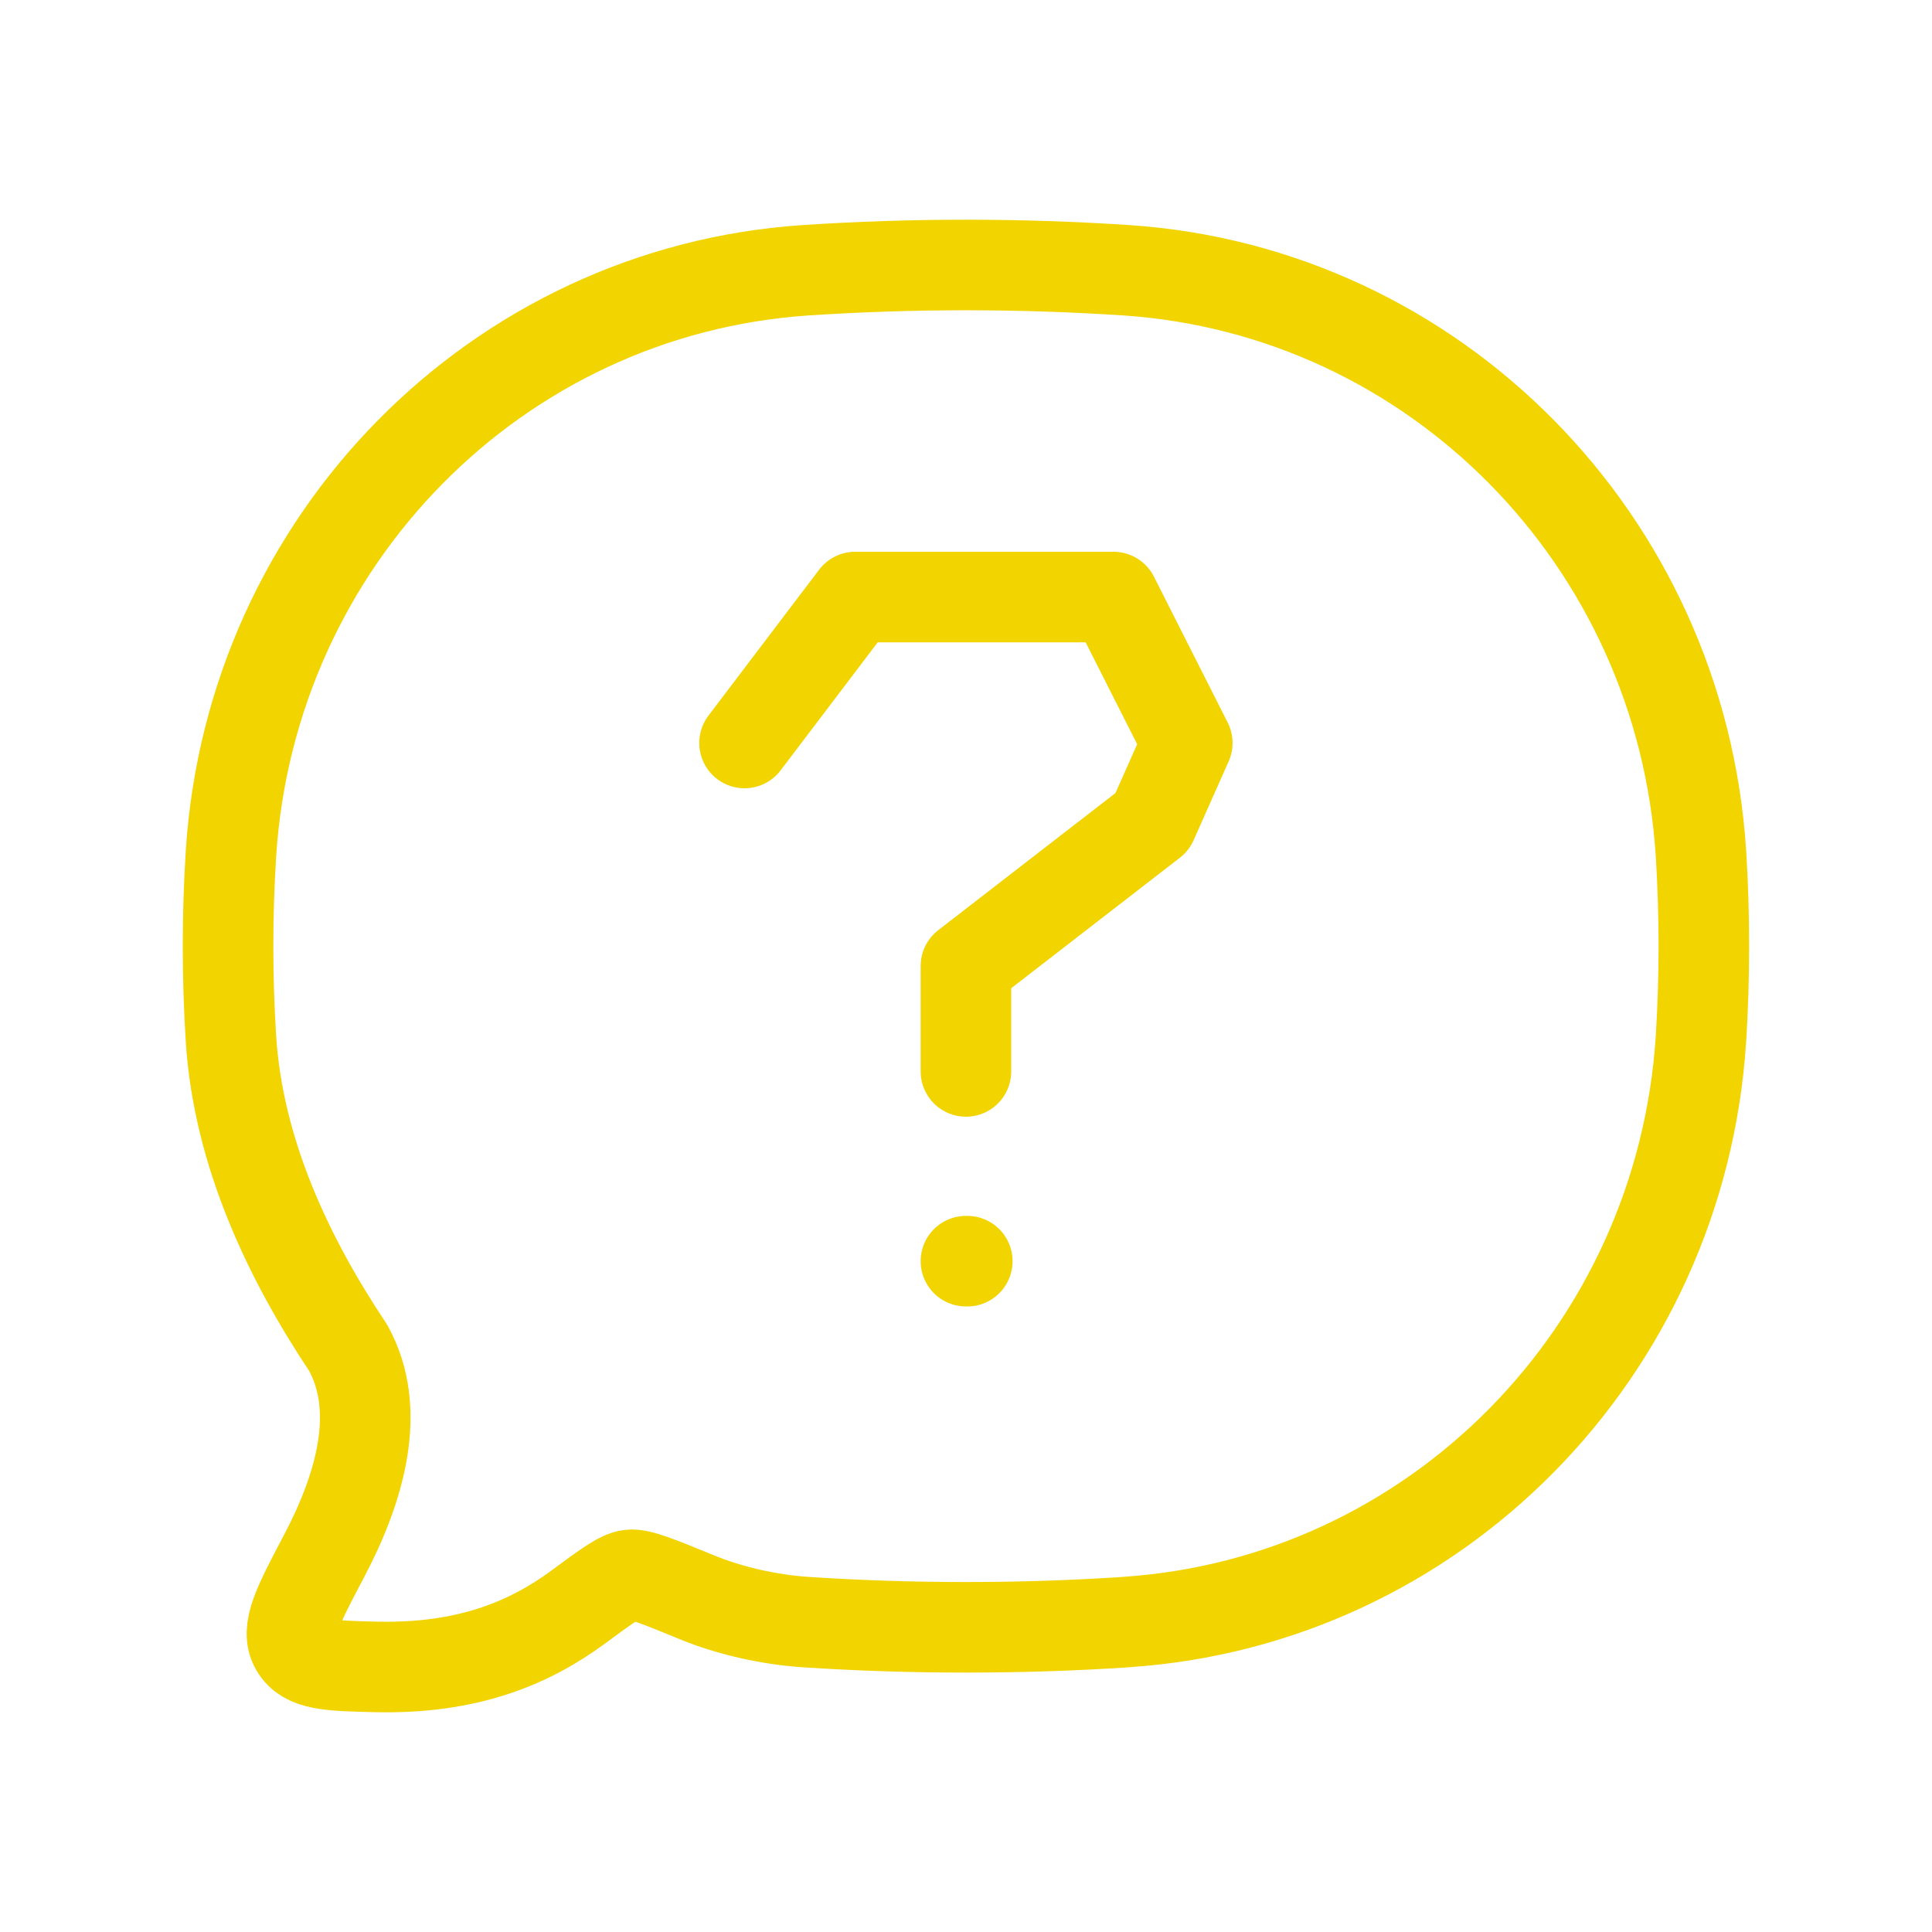 <svg width="32" height="32" viewBox="0 0 32 32" fill="none" xmlns="http://www.w3.org/2000/svg">
<path d="M18.651 26.866C23.765 26.527 27.838 22.396 28.173 17.21C28.237 16.196 28.237 15.145 28.173 14.13C27.838 8.946 23.765 4.817 18.651 4.476C16.885 4.36 15.113 4.36 13.347 4.476C8.233 4.816 4.161 8.946 3.826 14.132C3.761 15.157 3.761 16.186 3.826 17.212C3.948 19.1 4.783 20.849 5.767 22.325C6.338 23.358 5.961 24.648 5.366 25.776C4.938 26.588 4.723 26.994 4.895 27.288C5.066 27.581 5.451 27.591 6.22 27.609C7.742 27.646 8.767 27.215 9.581 26.615C10.042 26.274 10.273 26.104 10.432 26.085C10.591 26.065 10.905 26.195 11.531 26.451C12.093 26.684 12.747 26.827 13.346 26.867C15.088 26.982 16.907 26.982 18.653 26.867" stroke="#f2d400" stroke-width="1.5" stroke-linecap="round" stroke-linejoin="round"/>
<path d="M12.332 12.306L14.165 9.889L18.443 9.889L19.665 12.306L19.084 13.613L15.999 16C15.999 16 15.999 17.222 15.999 17.746M15.999 20.889H16.021" stroke="#f2d400" stroke-width="1.5" stroke-linecap="round" stroke-linejoin="round"/>
</svg>
